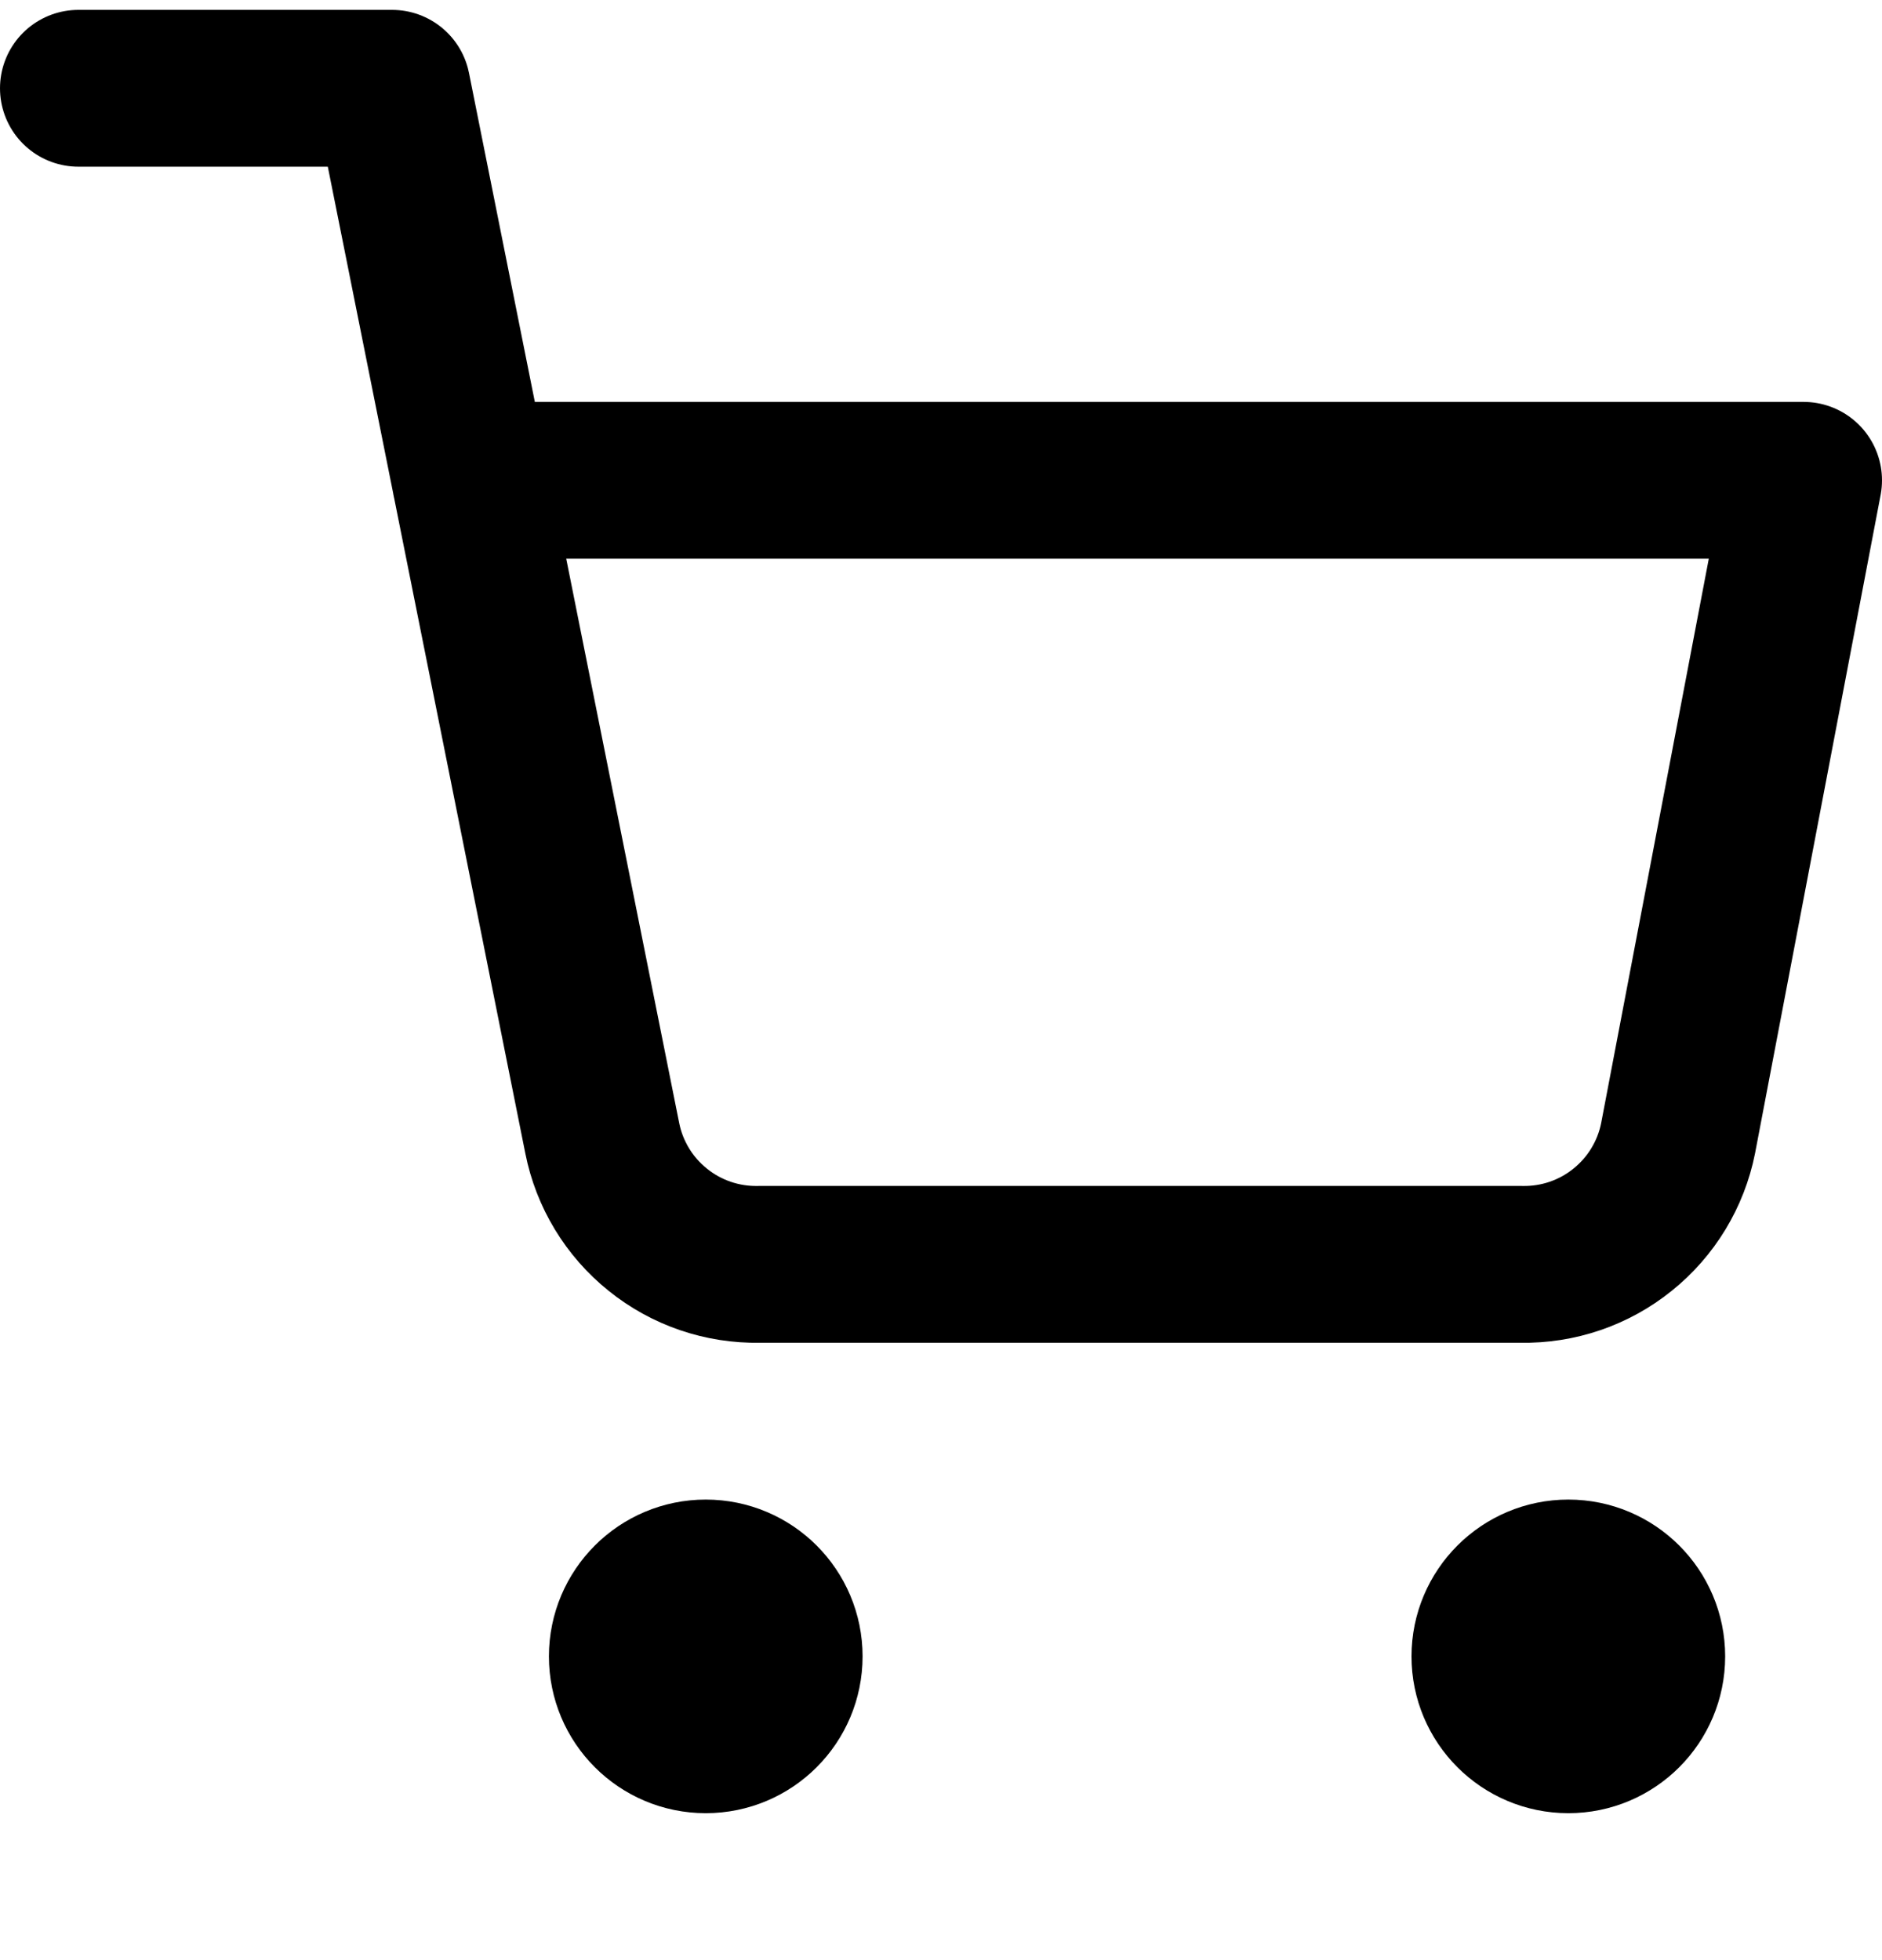 <svg width="24" height="25" viewBox="0 0 24 25" fill="none" xmlns="http://www.w3.org/2000/svg">
<g clip-path="url(#clip0_46_1423)">
<path d="M9 22.126C9.552 22.126 10 21.678 10 21.126C10 20.574 9.552 20.126 9 20.126C8.448 20.126 8 20.574 8 21.126C8 21.678 8.448 22.126 9 22.126Z" stroke="black" stroke-width="2" stroke-linecap="round" stroke-linejoin="round"/>
<path d="M20 22.126C20.552 22.126 21 21.678 21 21.126C21 20.574 20.552 20.126 20 20.126C19.448 20.126 19 20.574 19 21.126C19 21.678 19.448 22.126 20 22.126Z" stroke="black" stroke-width="2" stroke-linecap="round" stroke-linejoin="round"/>
<path d="M1 1.126H5L7.68 14.516C7.771 14.976 8.022 15.39 8.388 15.684C8.753 15.979 9.211 16.135 9.68 16.126H19.4C19.869 16.135 20.327 15.979 20.692 15.684C21.058 15.39 21.309 14.976 21.4 14.516L23 6.126H6" stroke="black" stroke-width="2" stroke-linecap="round" stroke-linejoin="round"/>
</g>
<defs>
<clipPath id="clip0_46_1423">
<rect width="24" height="24" fill="white" transform="translate(0 0.126)"/>
</clipPath>
</defs>
</svg>
